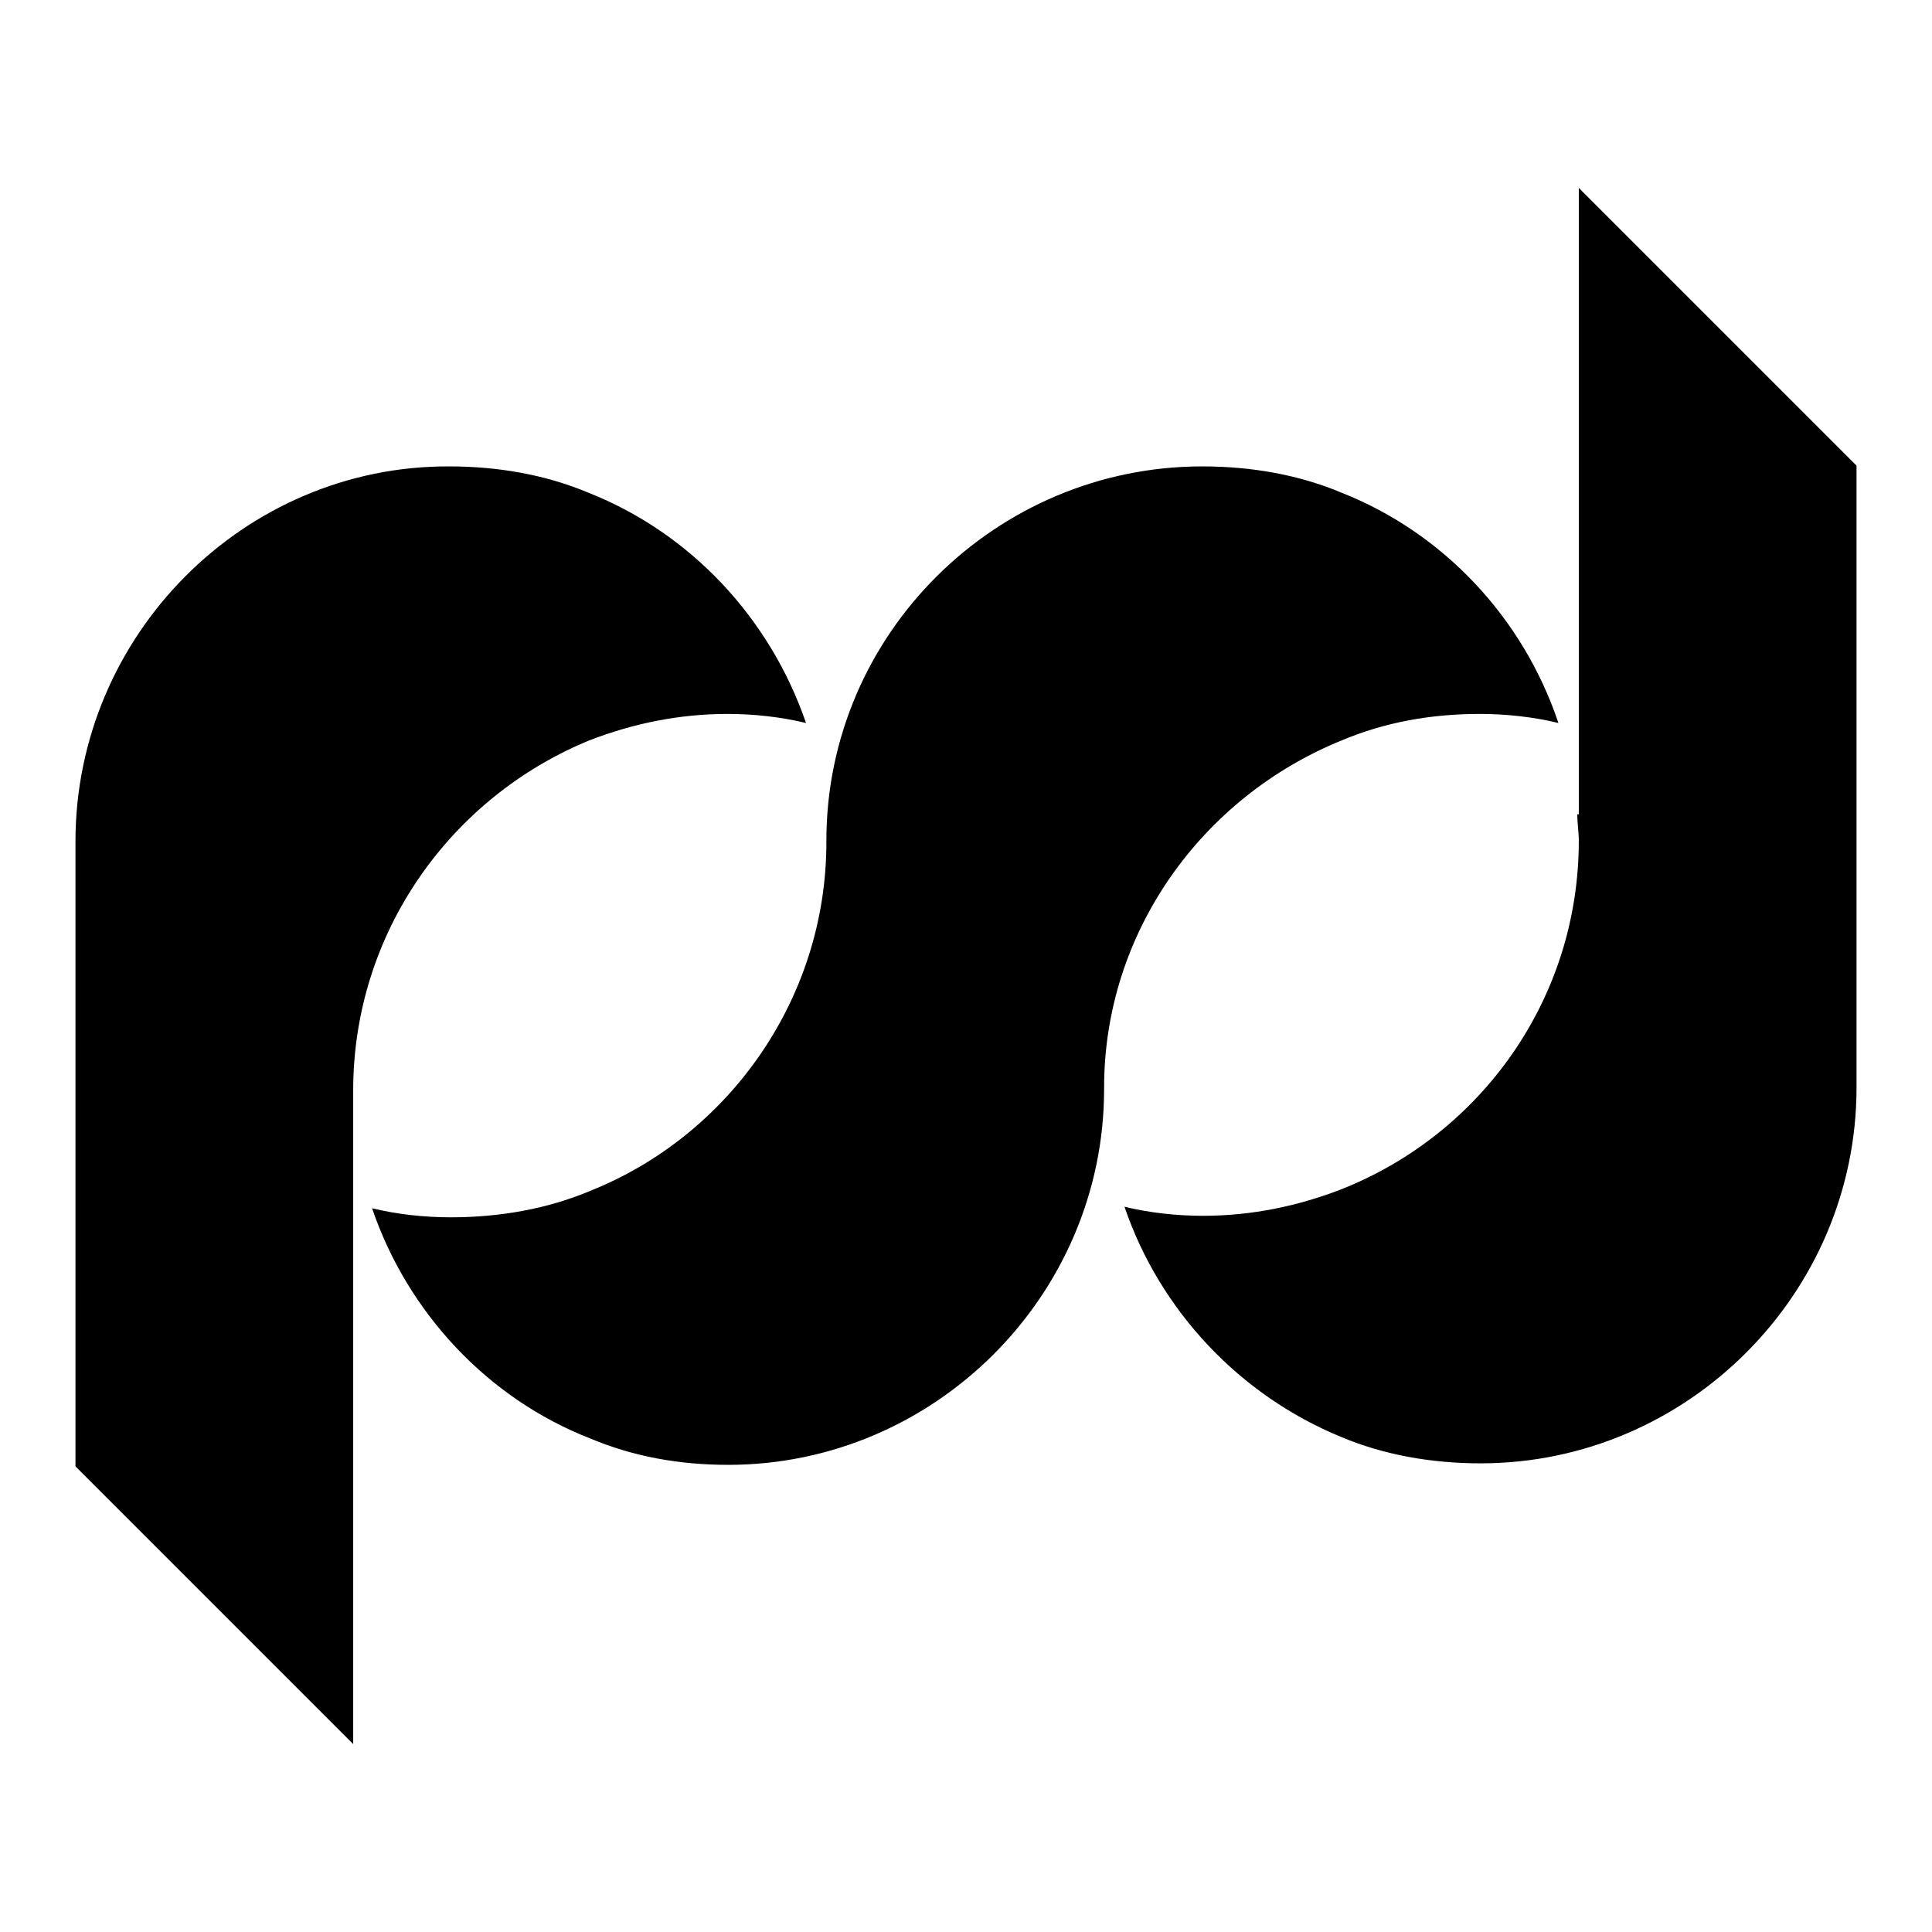 <?xml version="1.0" encoding="utf-8"?>
<!-- Svg Vector Icons : http://www.onlinewebfonts.com/icon -->
<!DOCTYPE svg PUBLIC "-//W3C//DTD SVG 1.1//EN" "http://www.w3.org/Graphics/SVG/1.1/DTD/svg11.dtd">
<svg version="1.1" xmlns="http://www.w3.org/2000/svg" xmlns:xlink="http://www.w3.org/1999/xlink" x="0px" y="0px" viewBox="0 0 256 256" enable-background="new 0 0 256 256" xml:space="preserve">
<g> <path fill="#000000" d="M46.8,144.5L46.8,144.5L46.8,144.5c0-21,13-38.9,31.3-46.4l0,0l0,0c5.7-2.2,11.8-3.5,18.3-3.5 c3.5,0,7.1,0.4,10.4,1.2C102,81.8,91.4,70.6,78,65.3l0,0c-5.7-2.4-12-3.5-18.5-3.5C32.4,61.7,10,84.1,10,111.5v82.8l36.8,36.8 v-71.4v-11.4l0,0C46.8,147.1,46.8,145.9,46.8,144.5L46.8,144.5z M177.8,98.1c5.7-2.4,11.8-3.5,18.3-3.5c3.5,0,7.1,0.4,10.4,1.2 c-4.7-14-15.3-25.2-28.7-30.5c-5.7-2.4-12-3.5-18.5-3.5c-27.3,0-49.8,22.2-49.8,49.6v0.2c0,20.8-13,38.9-31.3,46.2l0,0 c-5.7,2.4-12,3.5-18.5,3.5c-3.5,0-7.1-0.4-10.4-1.2c4.7,13.8,15.3,25.2,28.9,30.5c5.7,2.4,11.8,3.5,18.3,3.5 c27.3,0,49.8-22.4,49.8-49.8v-0.2l0,0C146.3,123.5,159.3,105.6,177.8,98.1z M209.2,24.9v71.6v11.4H209c0,1.2,0.2,2.4,0.2,3.5l0,0 l0,0c0,21-13,38.9-31.5,46.2l0,0l0,0c-5.7,2.2-11.8,3.5-18.3,3.5c-3.5,0-7.1-0.4-10.4-1.2c4.7,13.8,15.3,25,28.7,30.5l0,0l0,0 c5.7,2.4,12,3.5,18.5,3.5c27.3,0,49.8-22.4,49.8-49.8V61.7L209.2,24.9z"/></g>
</svg>